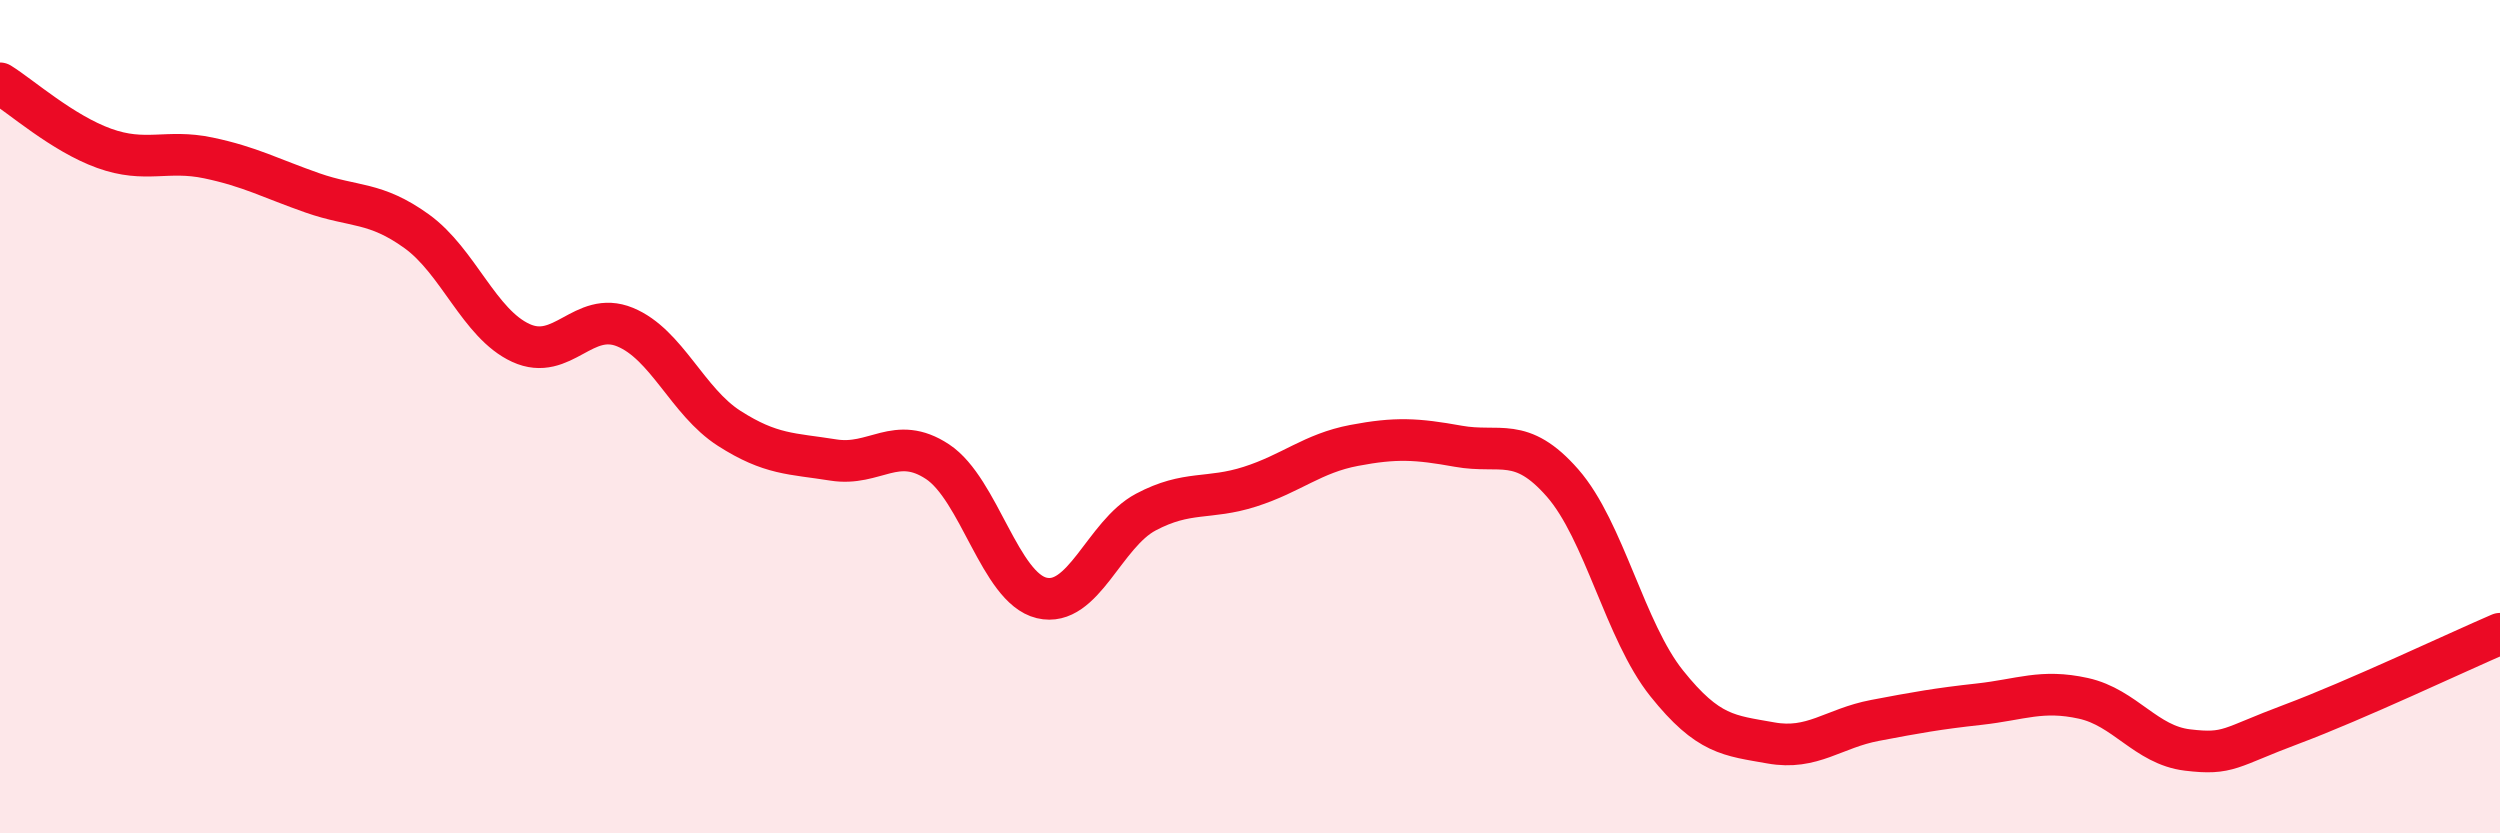 
    <svg width="60" height="20" viewBox="0 0 60 20" xmlns="http://www.w3.org/2000/svg">
      <path
        d="M 0,2 C 0.5,2.31 1.5,3.2 2.5,3.56 C 3.5,3.92 4,3.58 5,3.79 C 6,4 6.5,4.28 7.5,4.63 C 8.5,4.98 9,4.83 10,5.55 C 11,6.27 11.5,7.77 12.5,8.23 C 13.5,8.69 14,7.44 15,7.85 C 16,8.26 16.5,9.64 17.5,10.28 C 18.5,10.92 19,10.88 20,11.04 C 21,11.2 21.5,10.42 22.5,11.08 C 23.5,11.74 24,14.11 25,14.35 C 26,14.59 26.5,12.82 27.5,12.29 C 28.5,11.76 29,12 30,11.68 C 31,11.36 31.5,10.88 32.5,10.69 C 33.5,10.5 34,10.53 35,10.71 C 36,10.89 36.5,10.45 37.5,11.59 C 38.5,12.73 39,15.15 40,16.4 C 41,17.65 41.5,17.65 42.5,17.83 C 43.5,18.01 44,17.48 45,17.29 C 46,17.1 46.5,17.01 47.5,16.9 C 48.5,16.79 49,16.54 50,16.76 C 51,16.98 51.5,17.88 52.5,18 C 53.5,18.12 53.5,17.94 55,17.38 C 56.5,16.82 59,15.64 60,15.21L60 20L0 20Z"
        fill="#EB0A25"
        opacity="0.1"
        stroke-linecap="round"
        stroke-linejoin="round"
      />
      <path
        d="M 0,2 C 0.5,2.31 1.5,3.2 2.5,3.56 C 3.5,3.92 4,3.58 5,3.79 C 6,4 6.5,4.28 7.5,4.63 C 8.5,4.98 9,4.83 10,5.55 C 11,6.27 11.5,7.77 12.5,8.23 C 13.5,8.69 14,7.44 15,7.85 C 16,8.26 16.5,9.64 17.5,10.28 C 18.5,10.92 19,10.88 20,11.04 C 21,11.2 21.5,10.42 22.5,11.08 C 23.5,11.74 24,14.11 25,14.35 C 26,14.59 26.5,12.82 27.5,12.29 C 28.5,11.76 29,12 30,11.68 C 31,11.36 31.5,10.88 32.5,10.69 C 33.5,10.5 34,10.53 35,10.71 C 36,10.89 36.5,10.45 37.5,11.59 C 38.5,12.73 39,15.15 40,16.4 C 41,17.65 41.5,17.65 42.5,17.83 C 43.5,18.01 44,17.48 45,17.29 C 46,17.1 46.5,17.01 47.5,16.9 C 48.5,16.79 49,16.54 50,16.76 C 51,16.98 51.5,17.88 52.5,18 C 53.5,18.12 53.5,17.94 55,17.38 C 56.5,16.82 59,15.64 60,15.21"
        stroke="#EB0A25"
        stroke-width="1"
        fill="none"
        stroke-linecap="round"
        stroke-linejoin="round"
      />
    </svg>
  